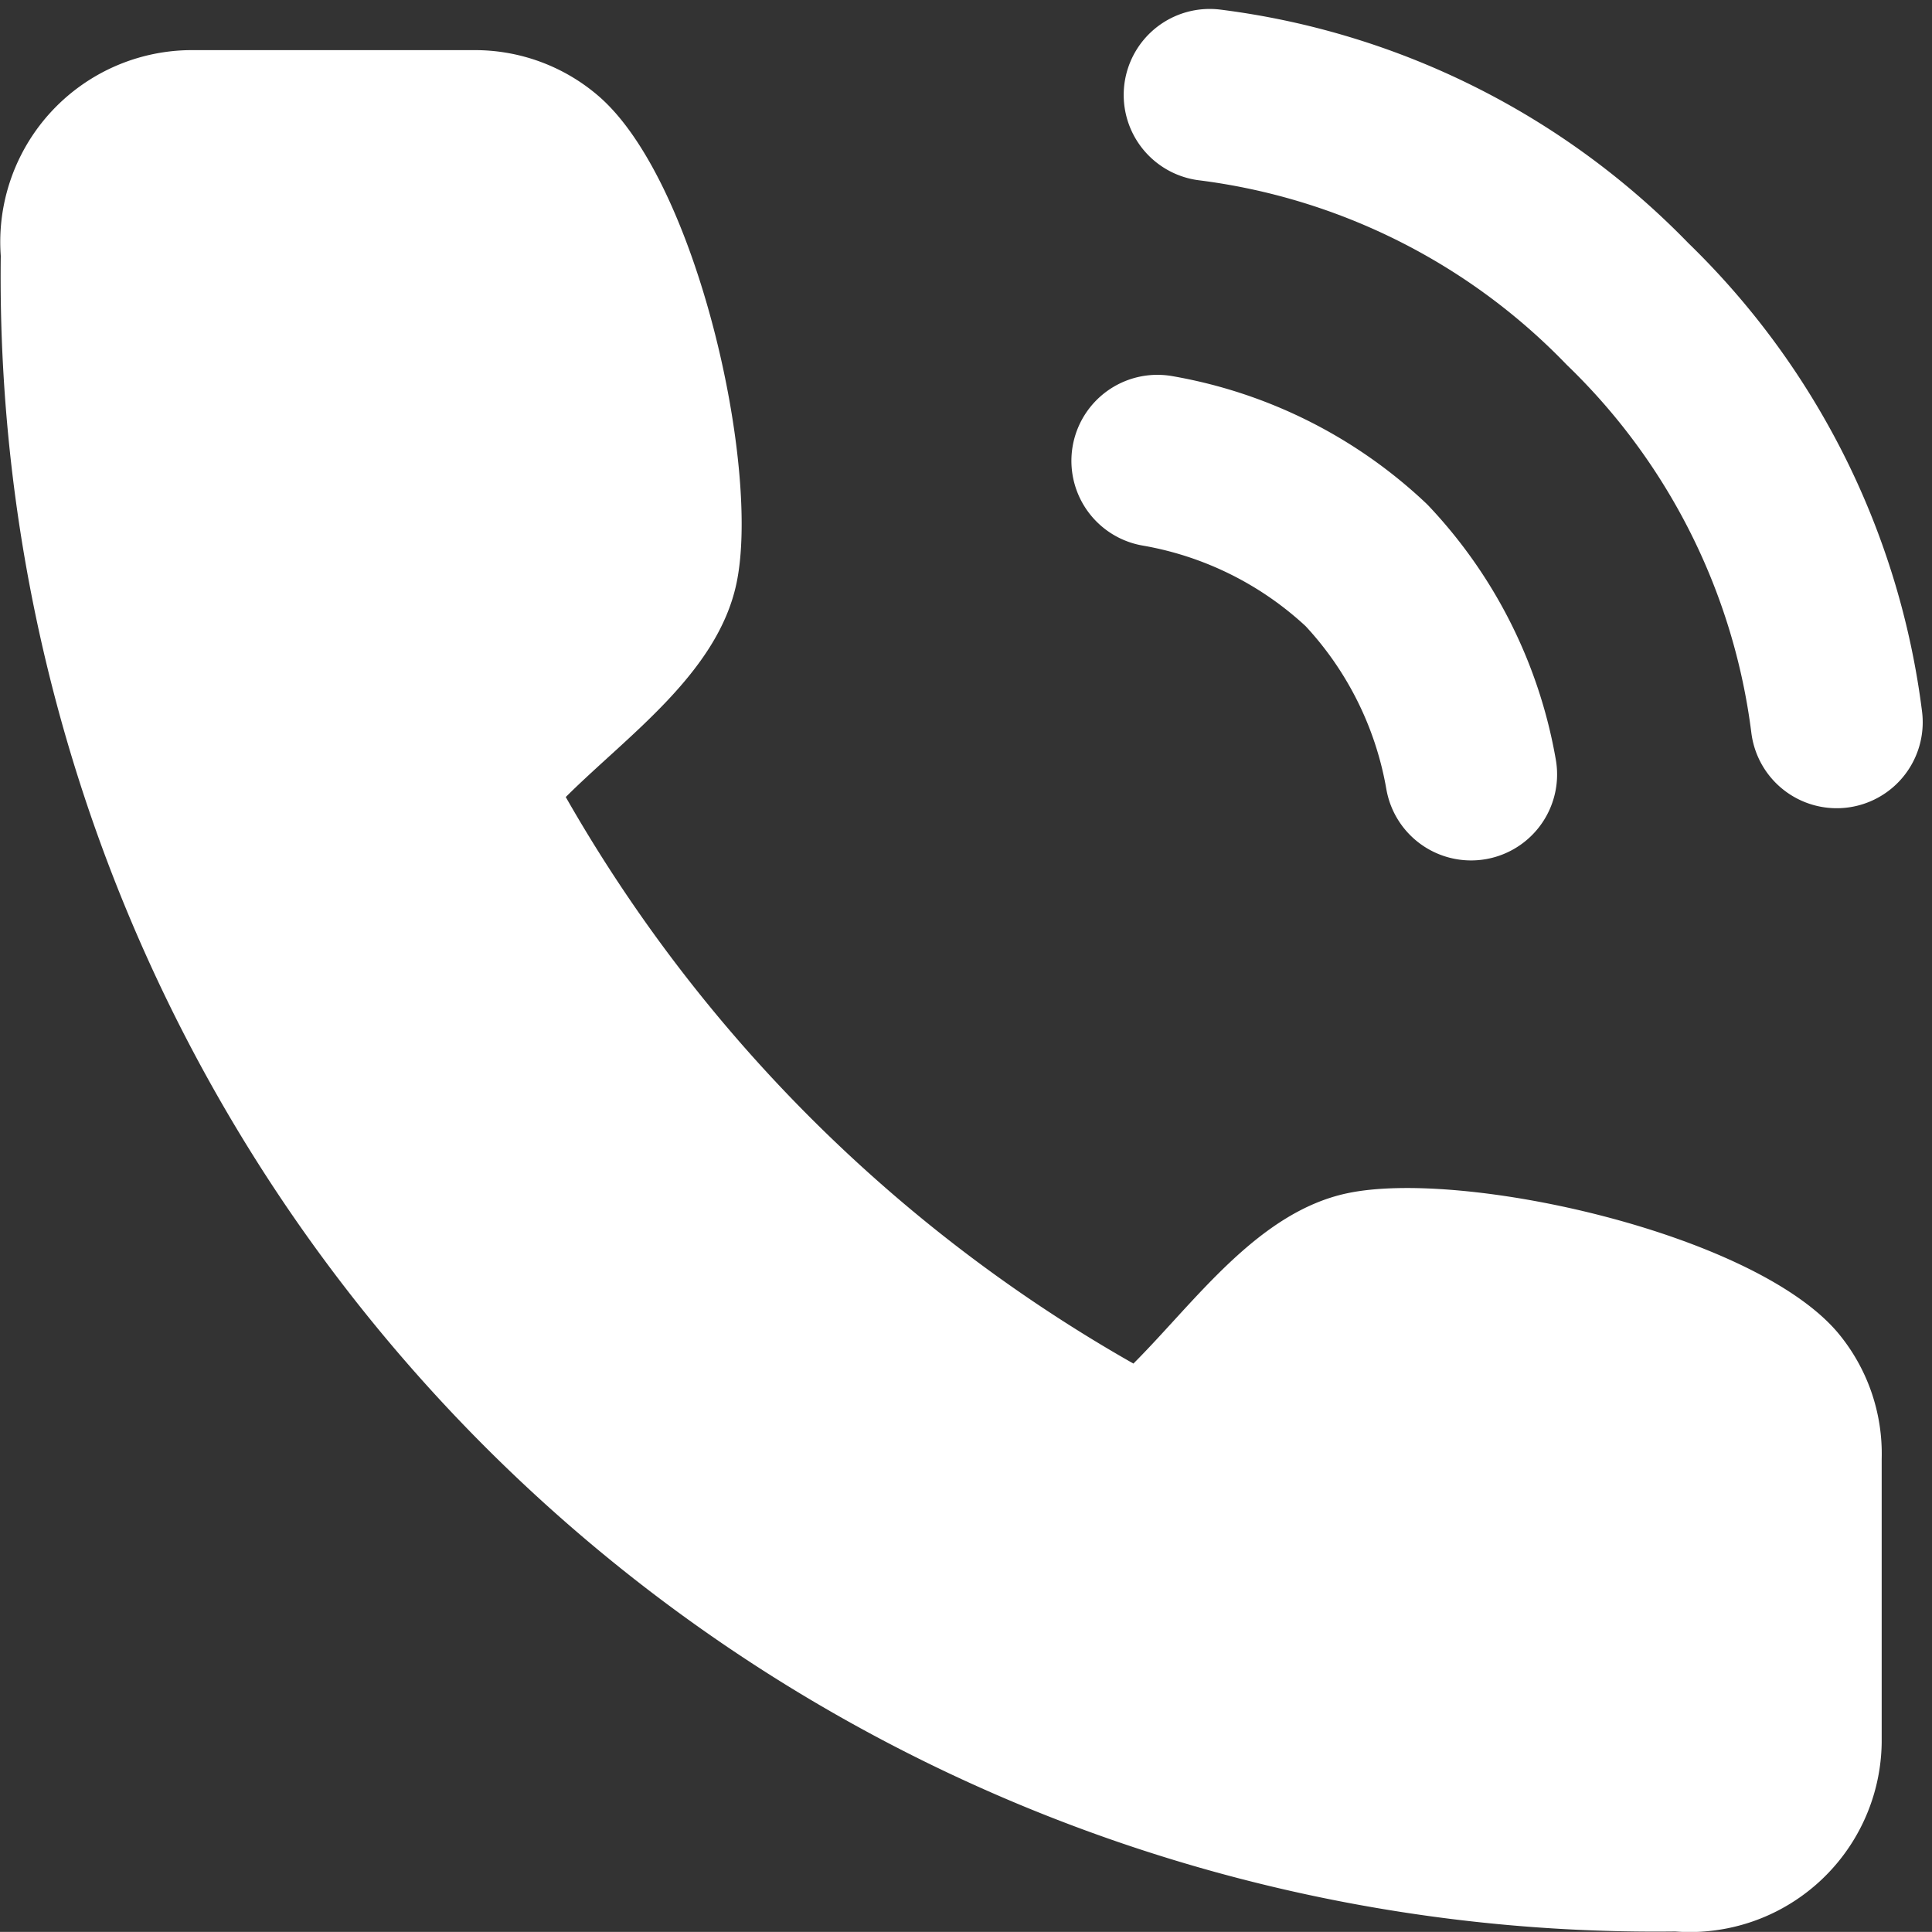 <svg xmlns="http://www.w3.org/2000/svg" width="22.463" height="22.462" viewBox="0 0 22.463 22.462">
  <rect x="0" y="0" width="22.463" height="22.462" fill="#333333" stroke="none"/>
  <g id="Group_25591" data-name="Group 25591" transform="translate(-52 -1934.417)">
    <path id="Path_15360" data-name="Path 15360" d="M32.833,10.254a4.719,4.719,0,0,1,2.431,1.215A4.719,4.719,0,0,1,36.48,13.9M33.441,6A8.183,8.183,0,0,1,38.3,8.431a8.183,8.183,0,0,1,2.431,4.862" transform="translate(32.624 1929.521)" fill="none" stroke="#fff" stroke-linecap="round" stroke-linejoin="round" stroke-width="2"/>
    <path id="Path_15362" data-name="Path 15362" d="M27.878,22.38v3.294a2.231,2.231,0,0,1-2.4,2.2A19.238,19.238,0,0,1,6.009,8.393,2.23,2.23,0,0,1,8.2,6h3.3a2.2,2.2,0,0,1,1.456.531c1.151.988,1.891,4.34,1.606,5.673-.222,1.041-1.271,1.769-1.984,2.48a17.583,17.583,0,0,0,6.6,6.587c.713-.712,1.443-1.759,2.485-1.98,1.337-.285,4.712.457,5.7,1.615A2.193,2.193,0,0,1,27.878,22.38Z" transform="translate(46 1929)" fill="#fff"/>
  </g>
</svg>
